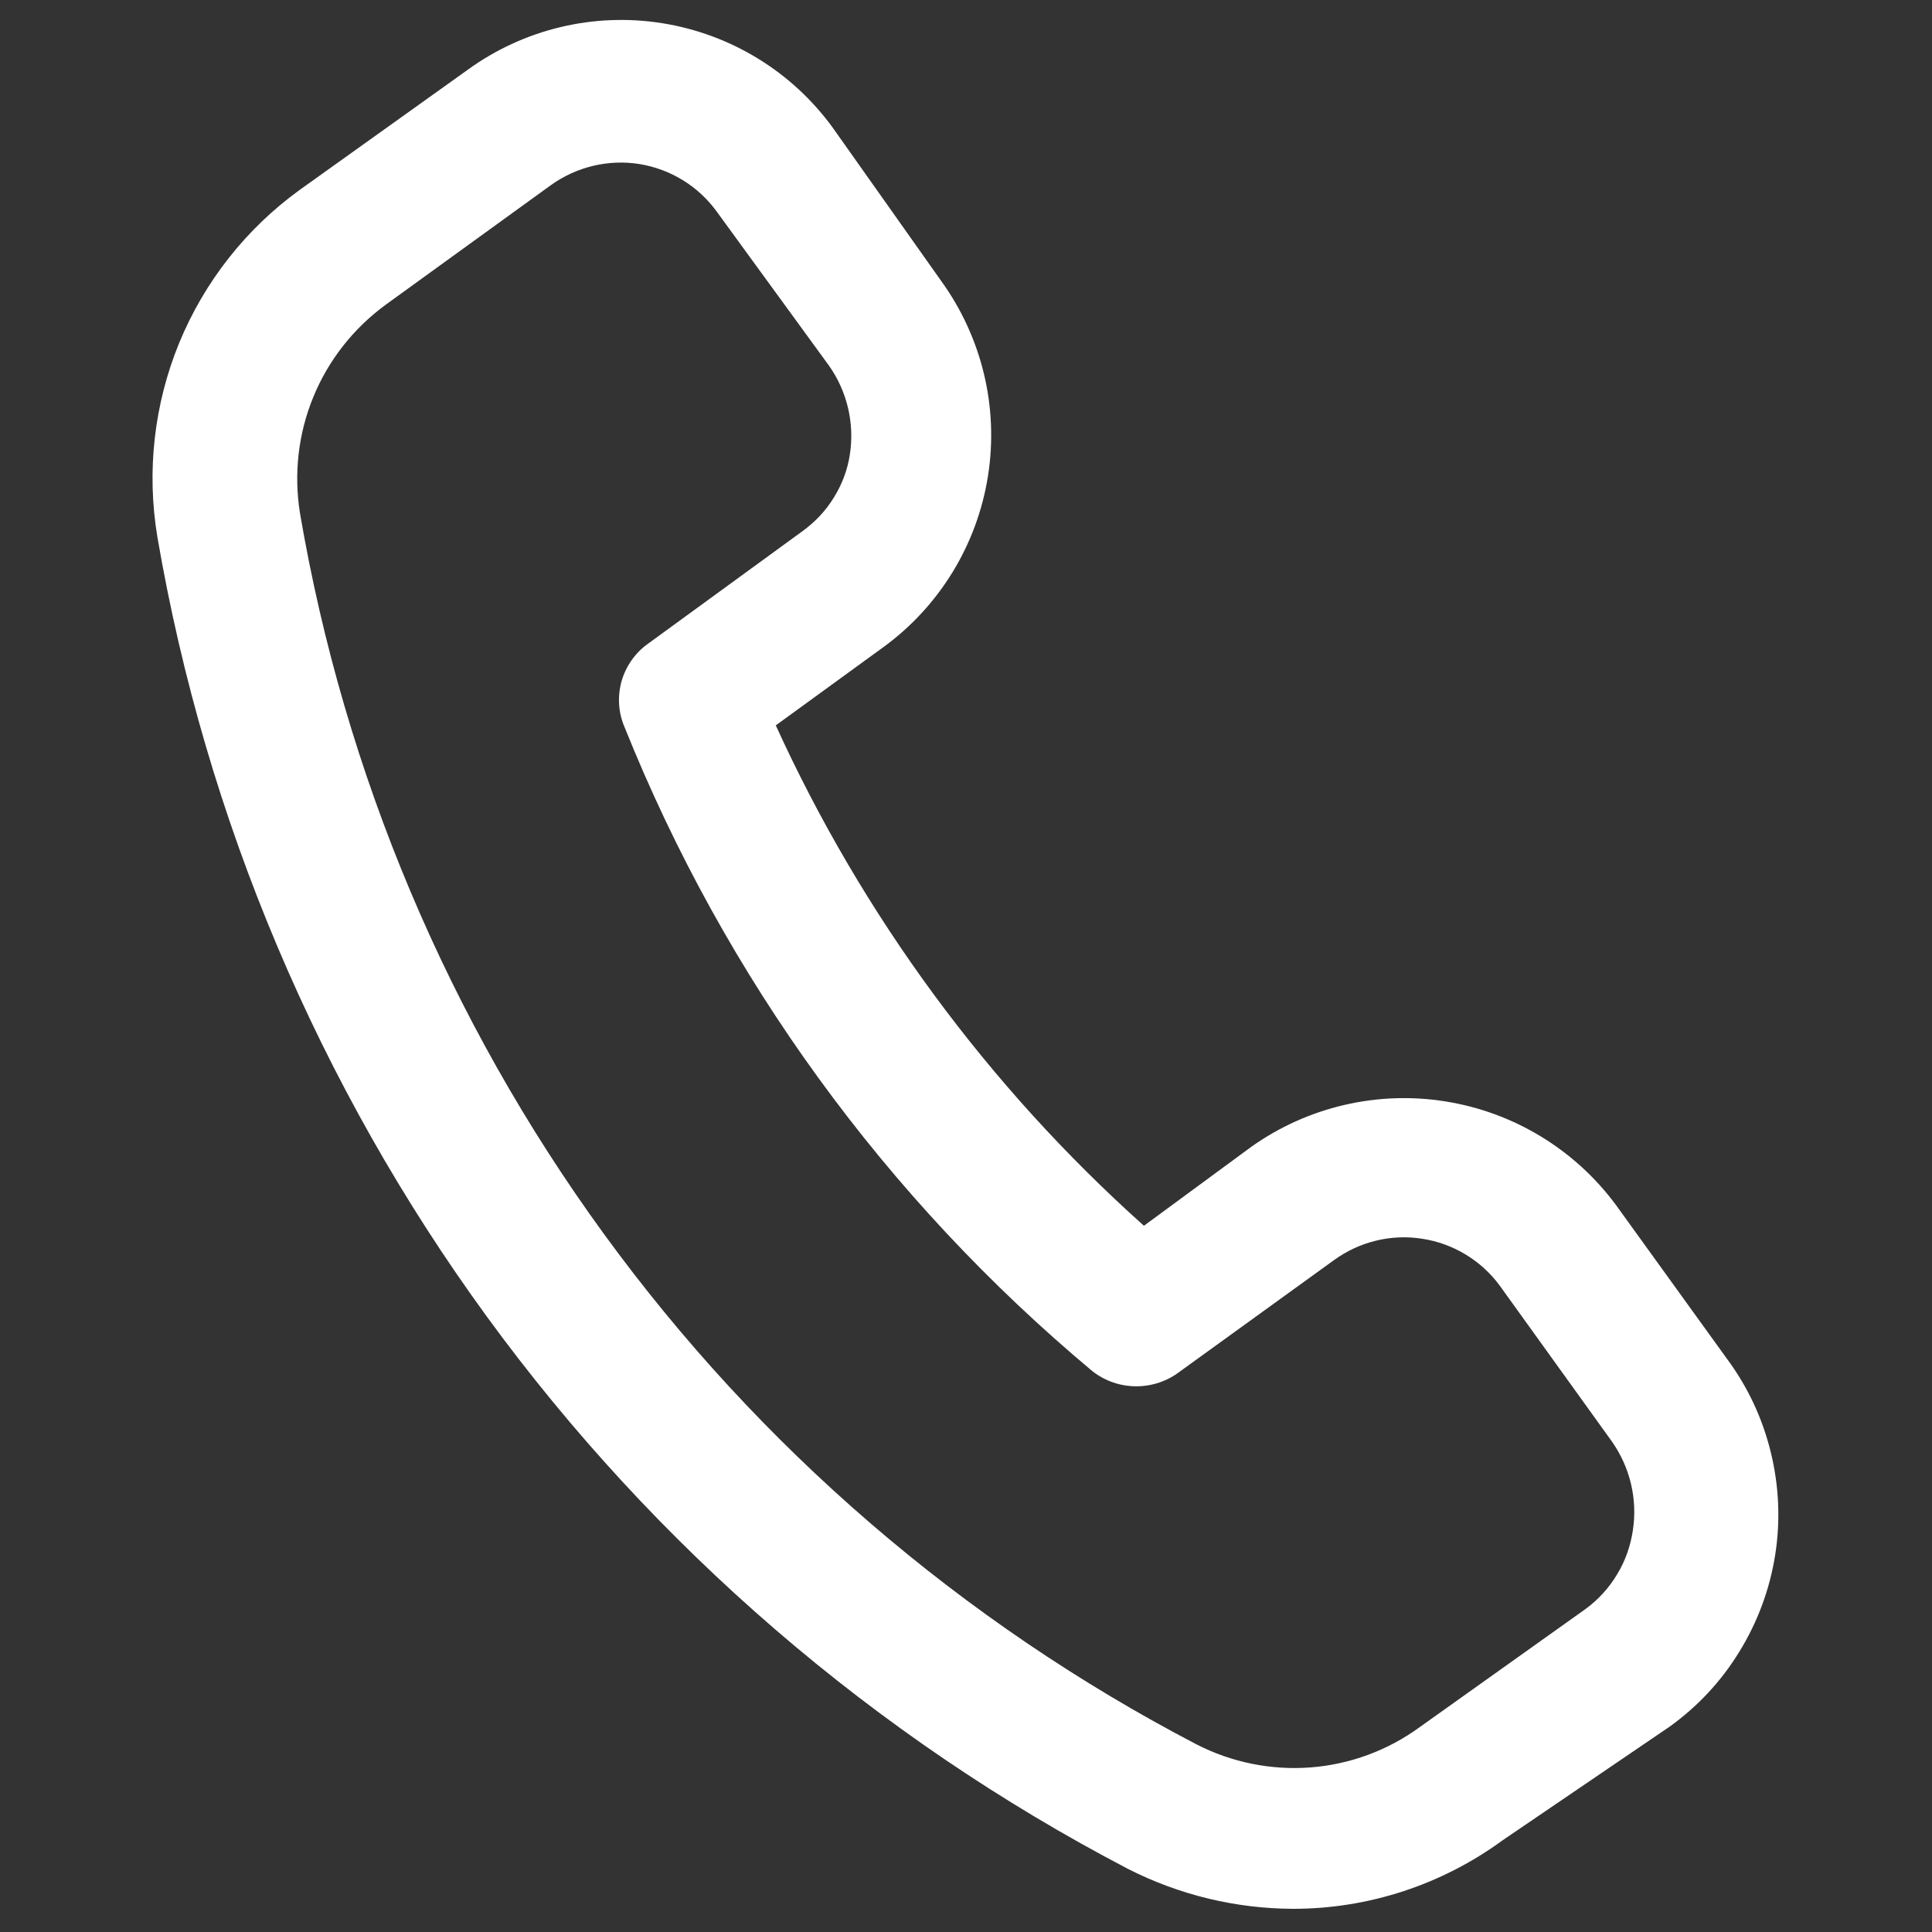 <svg width="11" height="11" viewBox="0 0 11 11" fill="none" xmlns="http://www.w3.org/2000/svg">
<rect x="0" y="0" width="11" height="11" fill="#333333" stroke="none"/>
<path d="M9.833 7.737L9.2 6.86C8.966 6.544 8.618 6.333 8.23 6.271C7.842 6.209 7.445 6.302 7.125 6.529L6.513 6.979C5.625 6.184 4.911 5.214 4.417 4.13L5.029 3.685C5.349 3.452 5.563 3.102 5.625 2.711C5.687 2.32 5.591 1.921 5.359 1.6L4.742 0.728C4.51 0.408 4.16 0.194 3.77 0.132C3.38 0.07 2.981 0.166 2.662 0.398L1.708 1.08C1.402 1.301 1.164 1.603 1.02 1.953C0.877 2.302 0.834 2.685 0.896 3.057C1.171 4.661 1.813 6.18 2.771 7.495C3.73 8.81 4.979 9.887 6.421 10.64C6.713 10.789 7.036 10.867 7.363 10.868C7.792 10.868 8.209 10.731 8.555 10.478L9.503 9.833C9.664 9.718 9.8 9.573 9.903 9.404C10.007 9.236 10.076 9.049 10.107 8.854C10.138 8.659 10.129 8.46 10.082 8.268C10.035 8.076 9.951 7.896 9.833 7.737ZM9.026 9.162L8.084 9.833C7.902 9.966 7.686 10.046 7.461 10.063C7.236 10.08 7.011 10.034 6.811 9.931C5.477 9.235 4.323 8.241 3.438 7.025C2.553 5.809 1.961 4.404 1.708 2.922C1.672 2.698 1.698 2.469 1.784 2.26C1.87 2.05 2.013 1.869 2.196 1.735L3.138 1.053C3.284 0.949 3.464 0.906 3.641 0.934C3.818 0.963 3.976 1.06 4.081 1.205L4.72 2.082C4.823 2.228 4.866 2.409 4.839 2.586C4.826 2.673 4.795 2.757 4.748 2.832C4.702 2.908 4.64 2.973 4.568 3.025L3.691 3.664C3.617 3.716 3.564 3.792 3.539 3.878C3.515 3.965 3.52 4.057 3.556 4.14C4.127 5.564 5.043 6.824 6.221 7.808C6.292 7.863 6.379 7.893 6.47 7.893C6.56 7.893 6.648 7.863 6.719 7.808L7.596 7.174C7.741 7.069 7.921 7.025 8.098 7.053C8.274 7.08 8.433 7.176 8.539 7.32L9.178 8.208C9.281 8.355 9.324 8.535 9.297 8.712C9.284 8.801 9.254 8.887 9.207 8.964C9.161 9.041 9.099 9.109 9.026 9.162Z" fill="white"/>
</svg>
